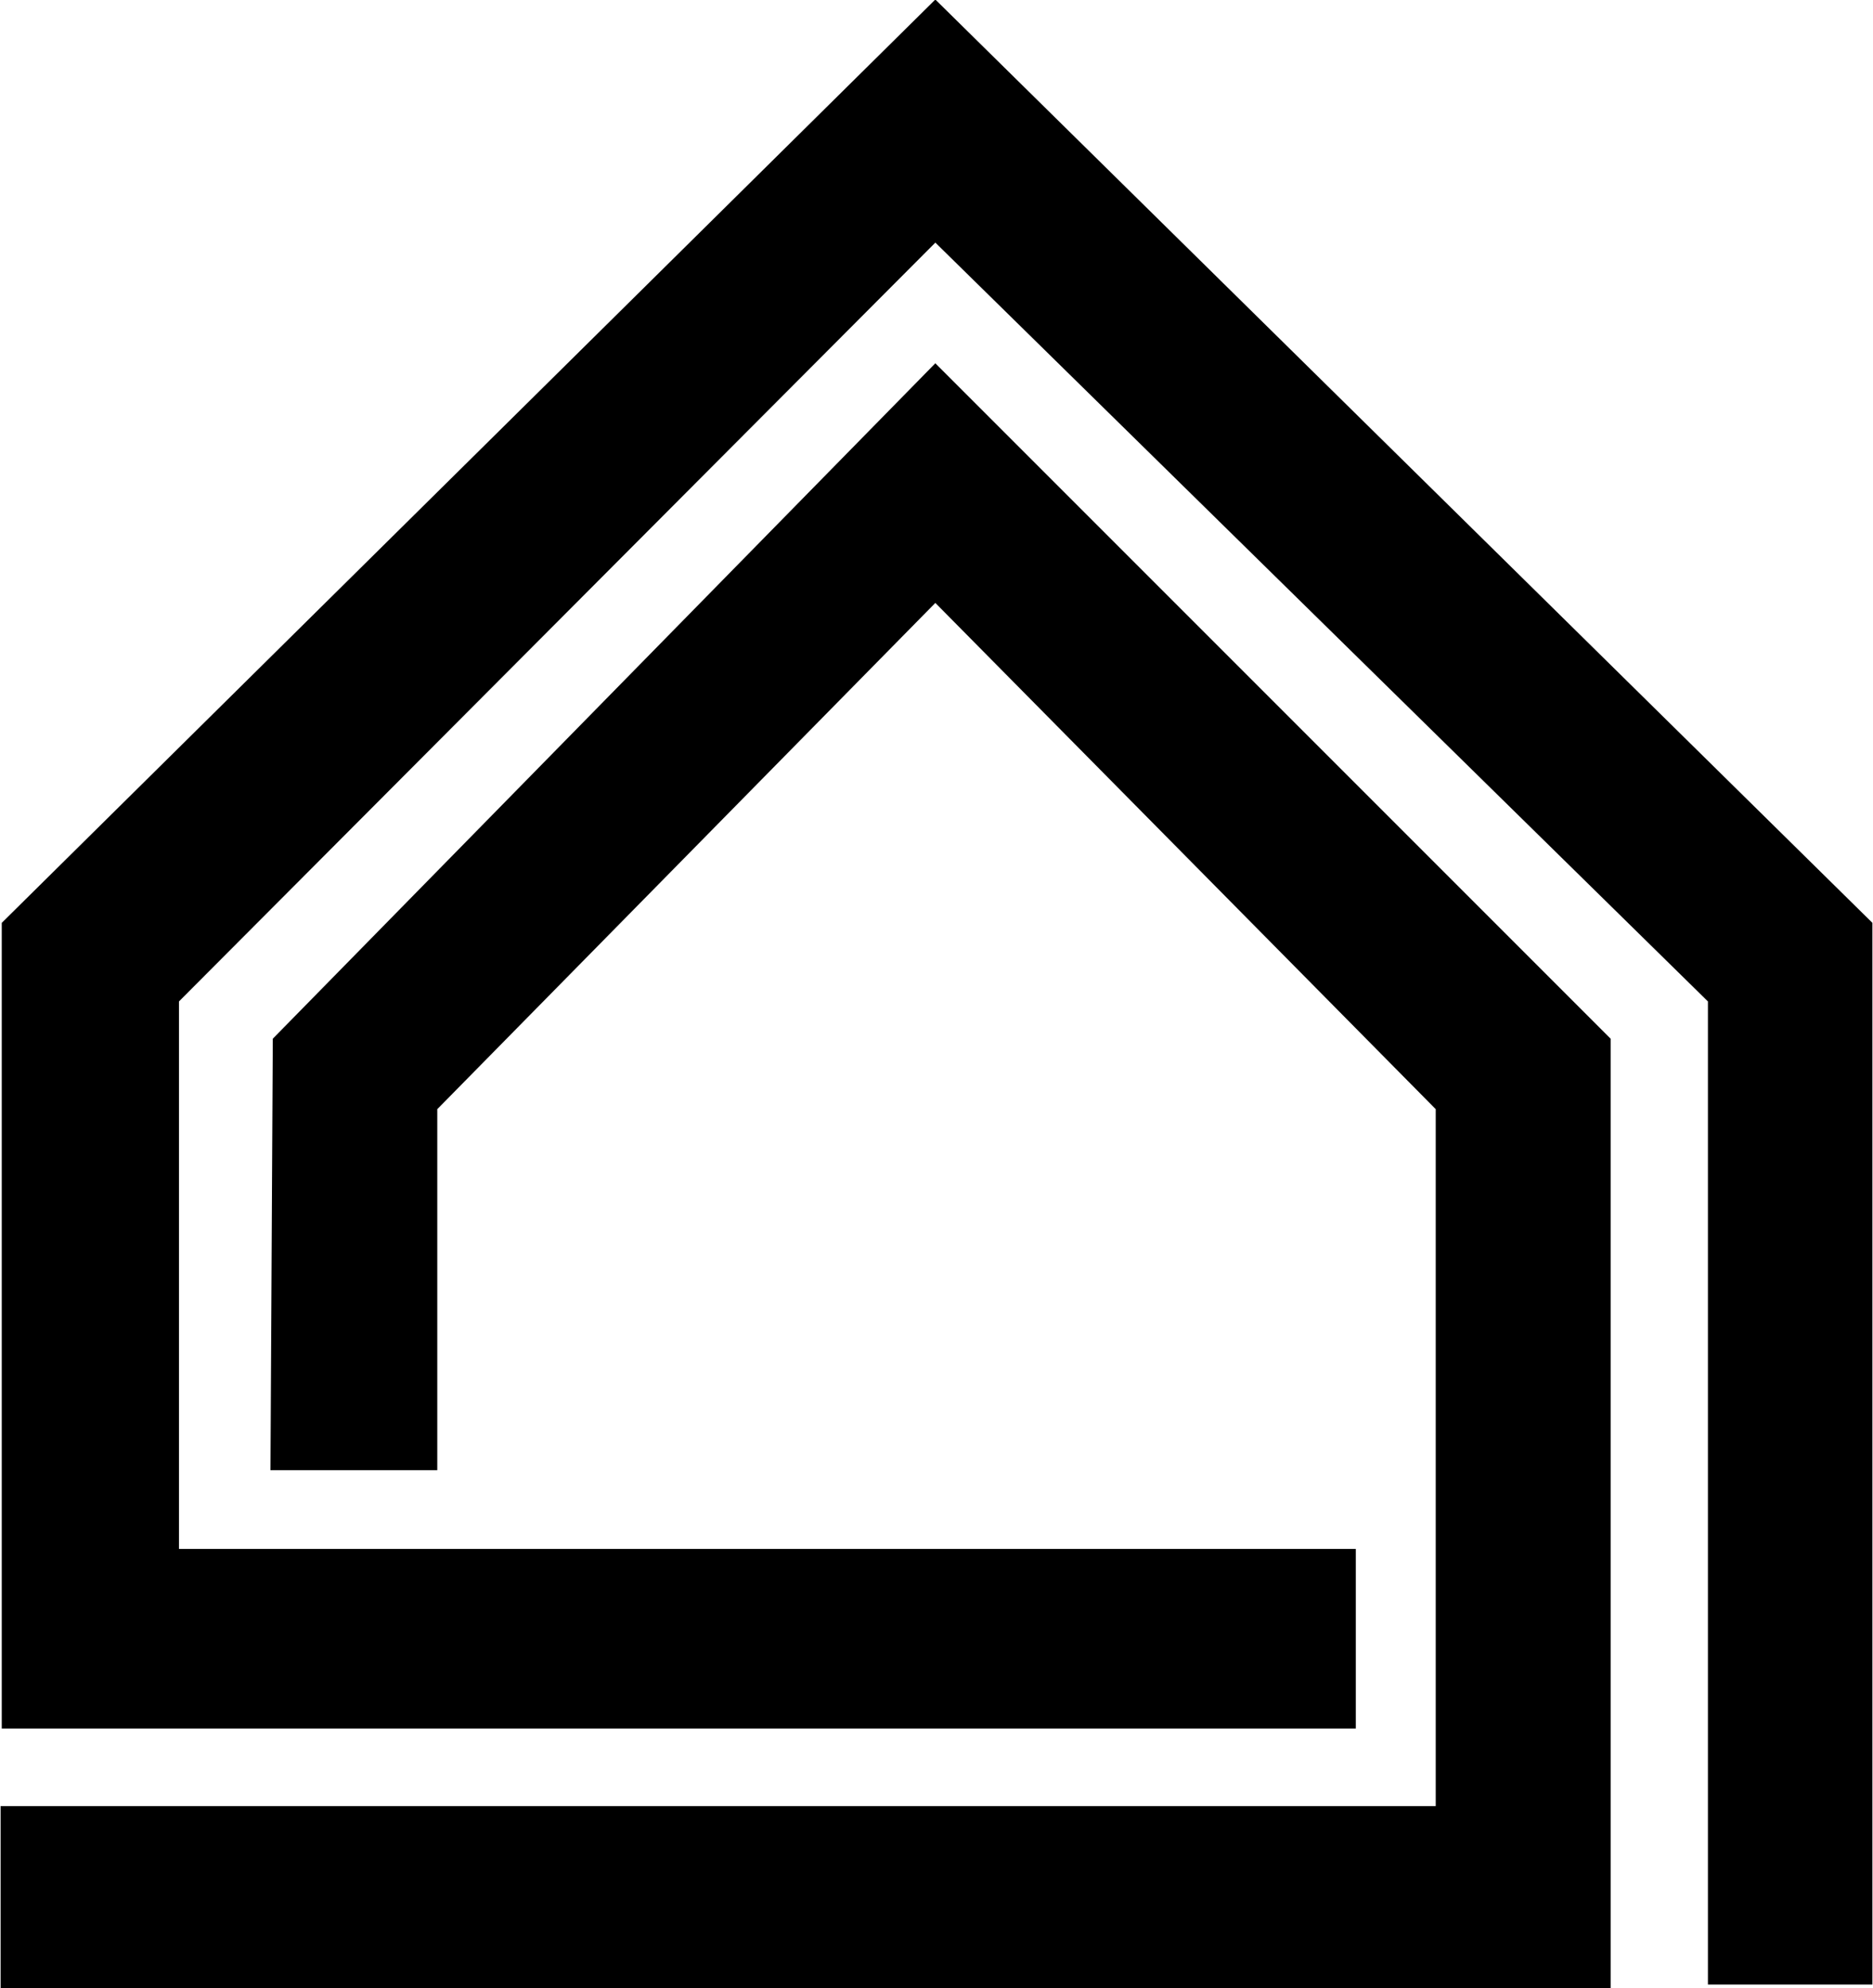<?xml version="1.0" encoding="UTF-8"?>
<!DOCTYPE svg PUBLIC "-//W3C//DTD SVG 1.1//EN" "http://www.w3.org/Graphics/SVG/1.1/DTD/svg11.dtd">
<!-- Creator: CorelDRAW X5 -->
<svg xmlns="http://www.w3.org/2000/svg" xml:space="preserve" width="2.467in" height="2.618in" style="shape-rendering:geometricPrecision; text-rendering:geometricPrecision; image-rendering:optimizeQuality; fill-rule:evenodd; clip-rule:evenodd"
viewBox="0 0 1.616 1.716"
 xmlns:xlink="http://www.w3.org/1999/xlink">
 <defs>
  <style type="text/css">
   <![CDATA[
    .str0 {stroke:#000000;stroke-width:0.002}
    .fil0 {fill:#000000}
   ]]>
  </style>
 </defs>
 <g id="Layer_x0020_1">
  <polygon class="fil0 str0" points="0.002,0.797 0.807,0.001 1.615,0.797 1.615,1.712 1.475,1.712 1.475,0.864 0.807,0.208 0.153,0.864 0.153,1.338 1.169,1.338 1.169,1.491 0.002,1.491 "/>
  <polygon class="fil0 str0" points="0.236,0.897 0.807,0.315 1.389,0.897 1.389,1.715 0.001,1.715 0.001,1.56 1.24,1.56 1.24,0.957 0.807,0.519 0.376,0.957 0.376,1.268 0.234,1.268 "/>
 </g>
</svg>
